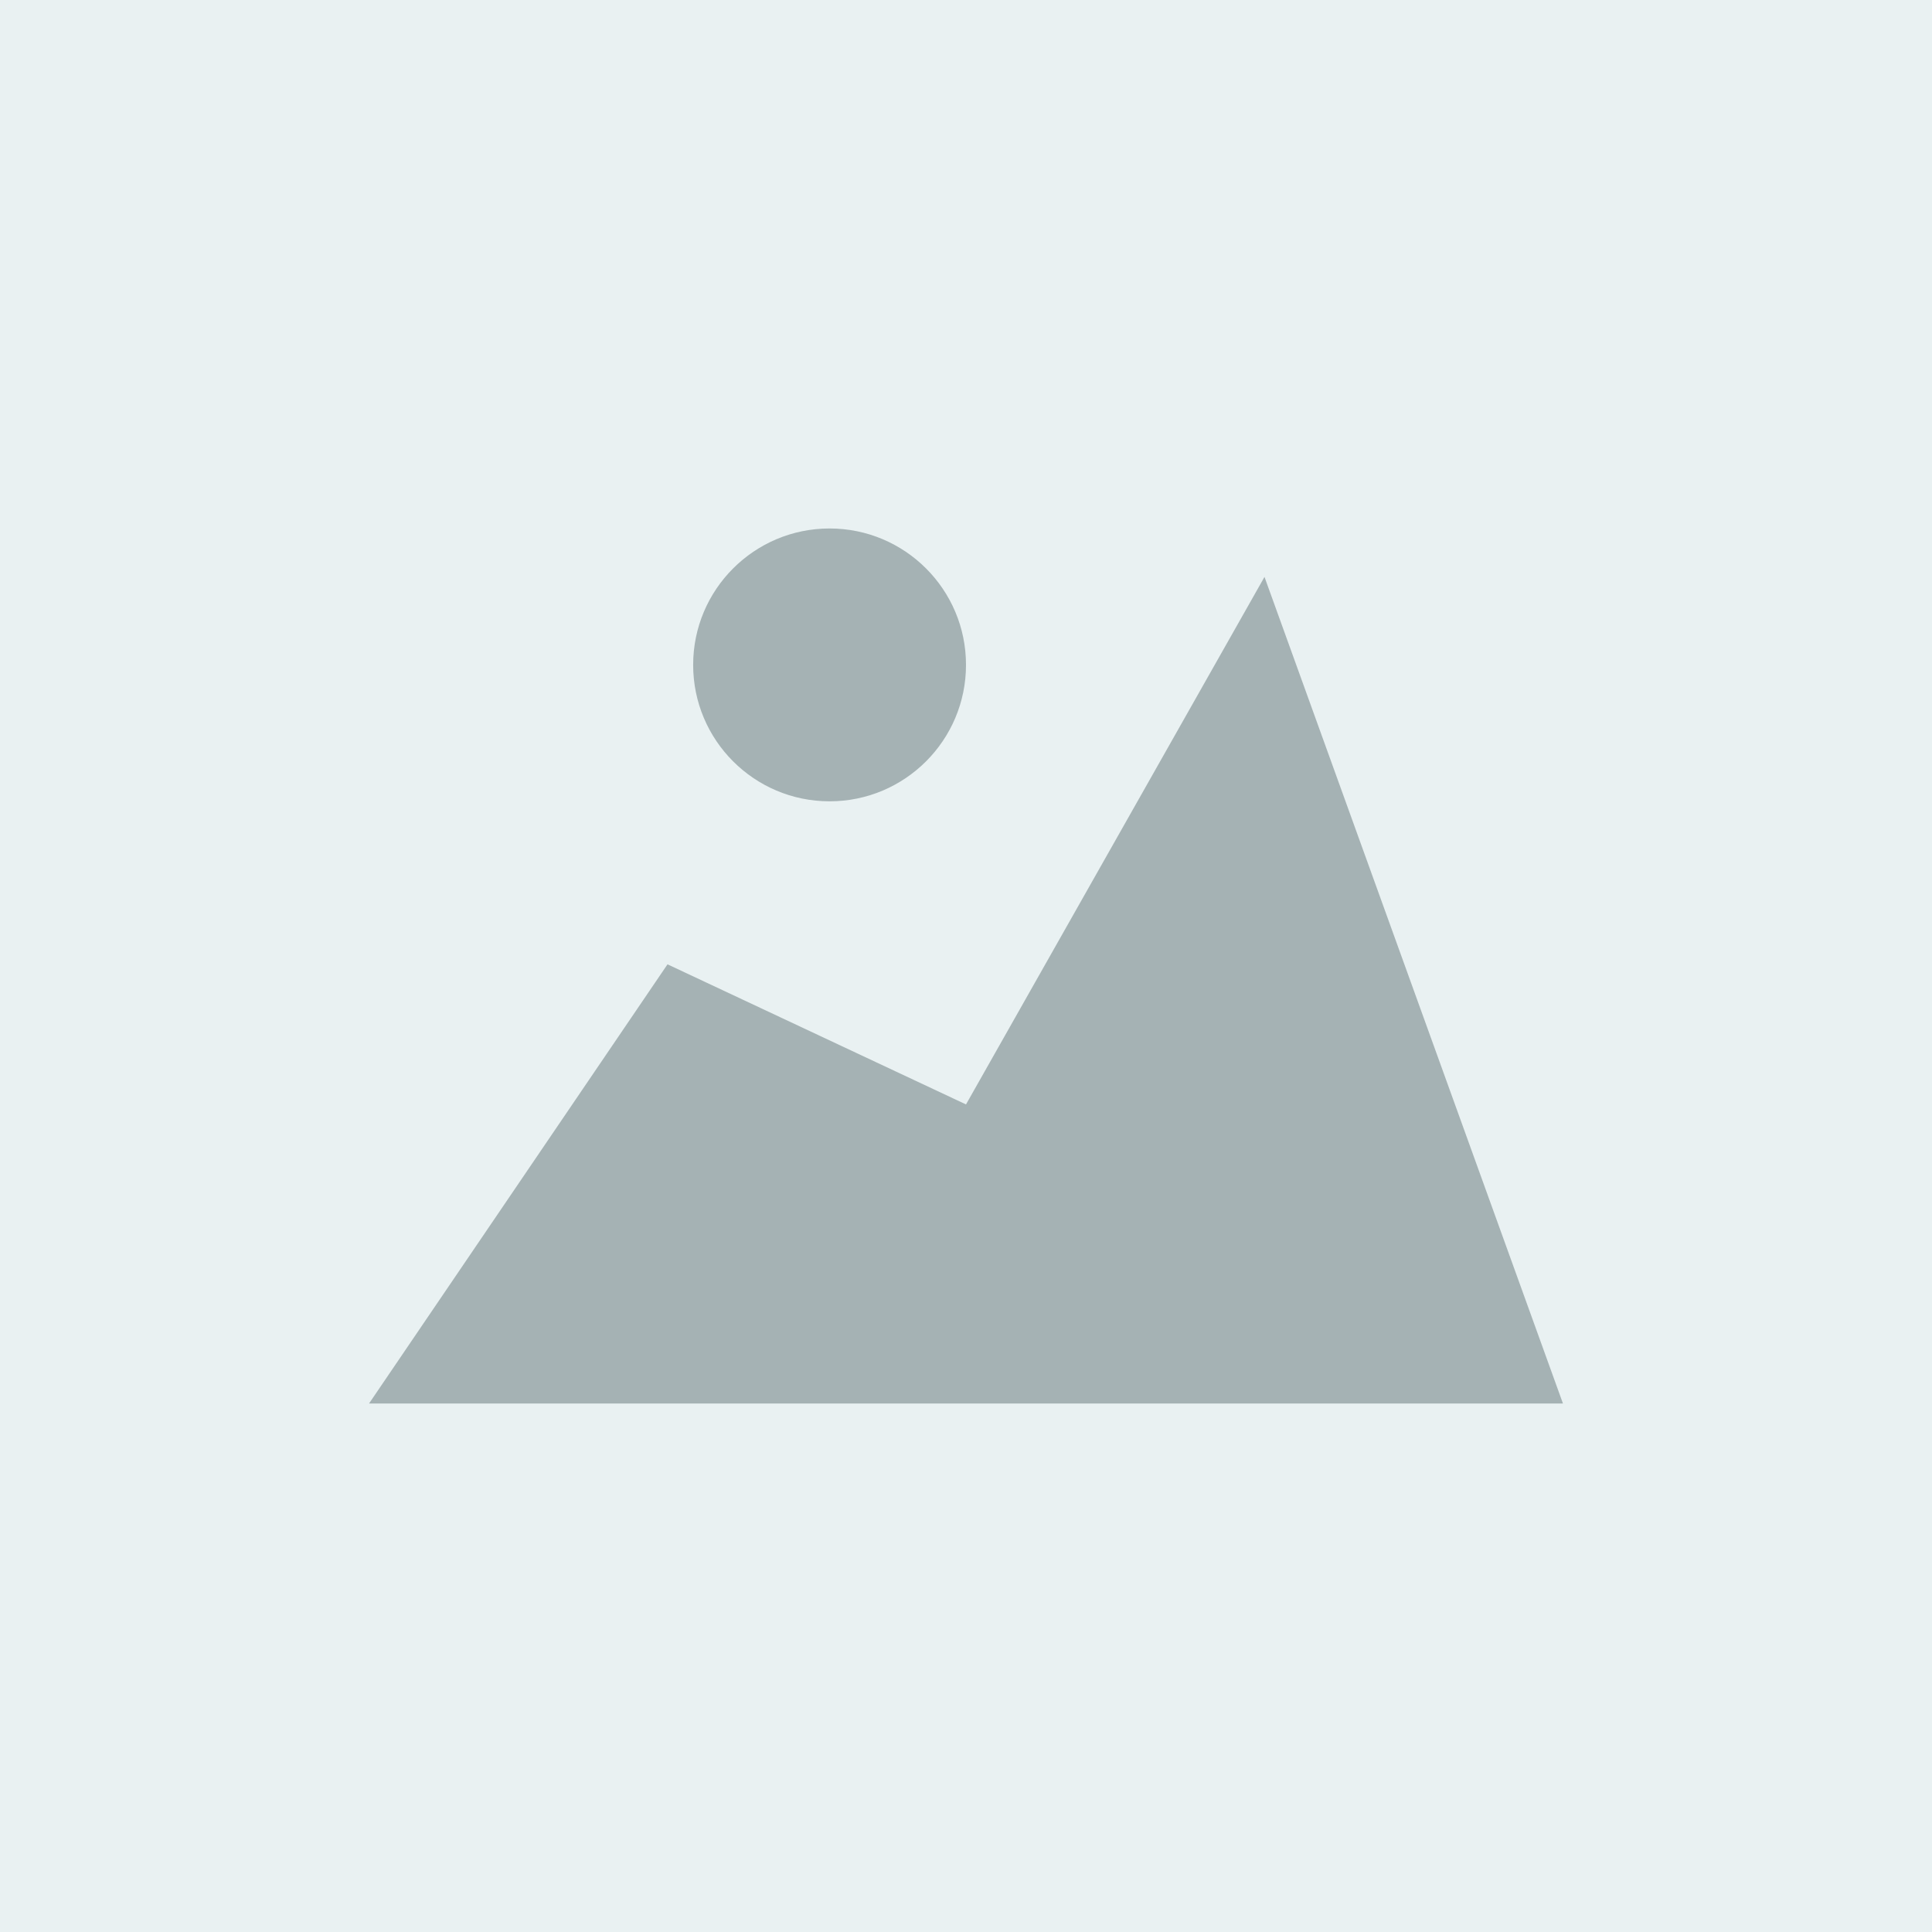 <?xml version="1.0" encoding="UTF-8" standalone="no"?>
<!DOCTYPE svg PUBLIC "-//W3C//DTD SVG 1.1//EN" "http://www.w3.org/Graphics/SVG/1.1/DTD/svg11.dtd">
<svg width="100%" height="100%" viewBox="0 0 1080 1080" version="1.1" xmlns="http://www.w3.org/2000/svg" xmlns:xlink="http://www.w3.org/1999/xlink" xml:space="preserve" xmlns:serif="http://www.serif.com/" style="fill-rule:evenodd;clip-rule:evenodd;stroke-linejoin:round;stroke-miterlimit:2;">
    <rect id="Artboard1" x="0" y="0" width="1080" height="1080" style="fill:rgb(233,241,242);"/>
    <g id="Artboard11" serif:id="Artboard1">
        <g transform="matrix(1,0,0,1,-31.251,-138.442)">
            <path d="M904.962,923.023L237.54,923.023L404.396,677.505L571.251,755.821L738.107,460.941L904.962,923.023Z" style="fill:rgb(165,178,180);"/>
        </g>
        <g transform="matrix(1,0,0,1,14.752,-197.834)">
            <circle cx="448.987" cy="569.515" r="76.261" style="fill:rgb(165,178,180);"/>
        </g>
    </g>
</svg>
